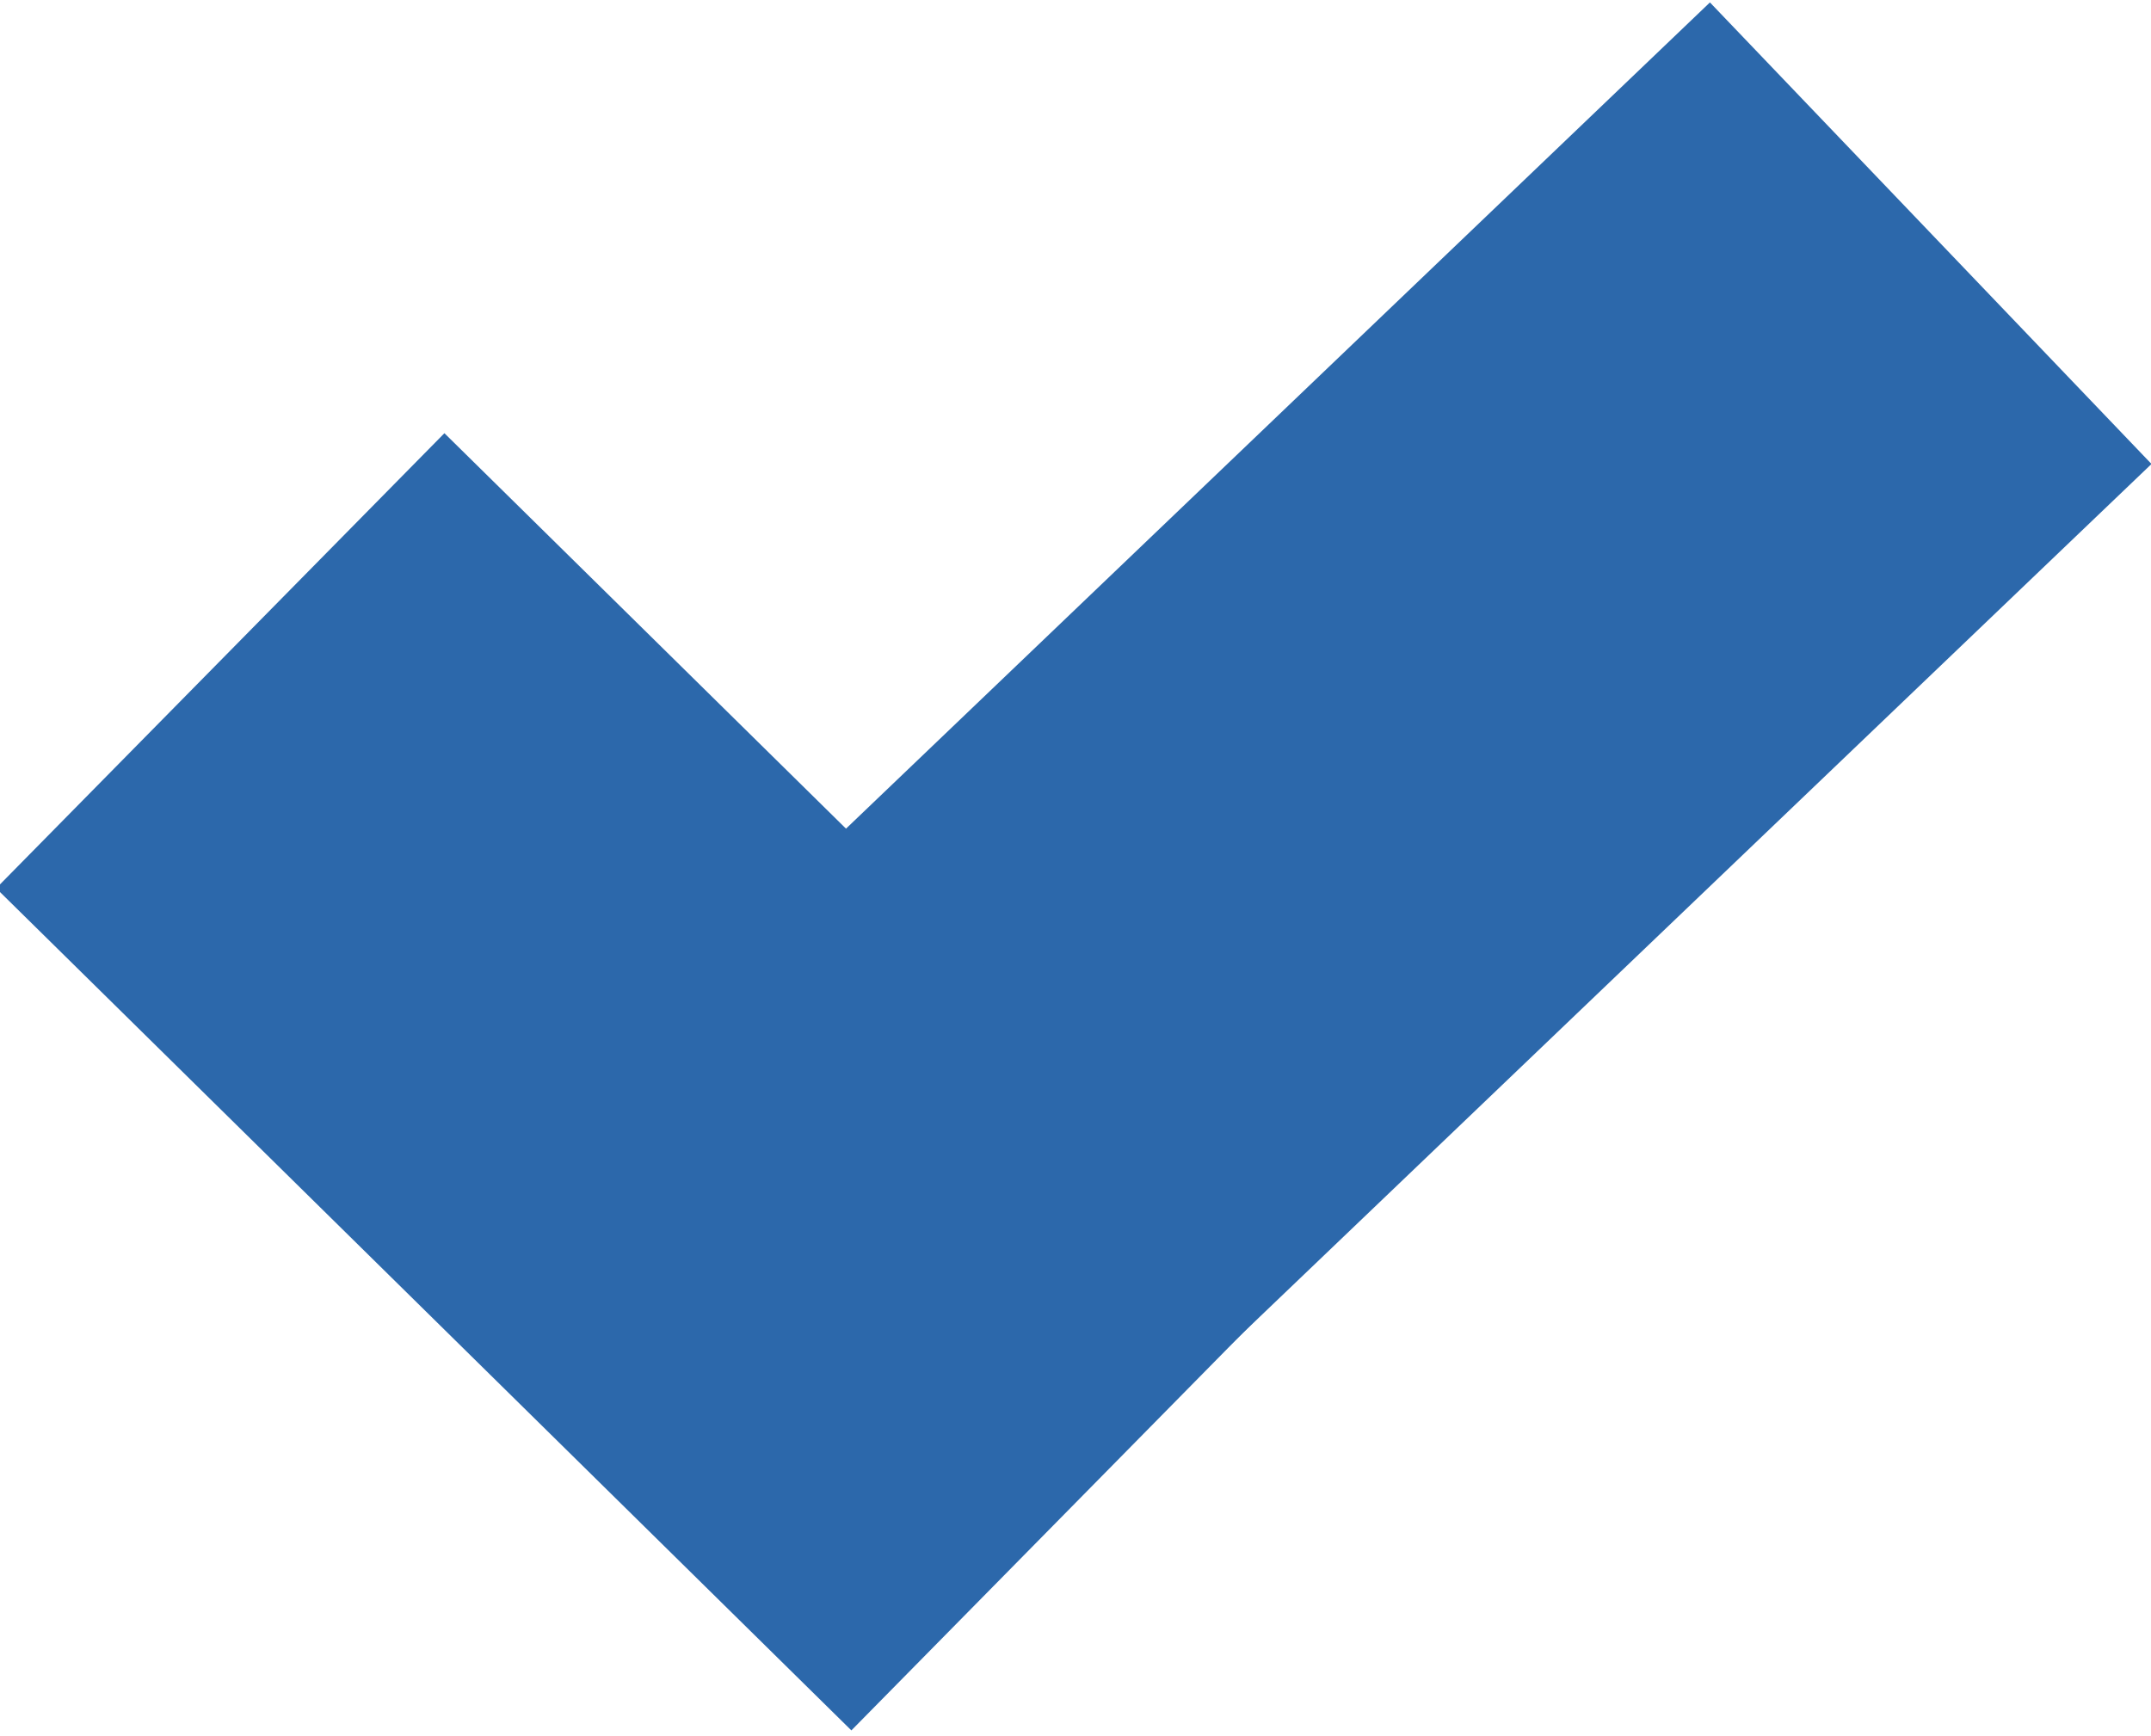 <?xml version="1.0" encoding="utf-8"?>
<!-- Generator: Adobe Illustrator 22.1.0, SVG Export Plug-In . SVG Version: 6.00 Build 0)  -->
<svg version="1.1" id="Layer_1" xmlns="http://www.w3.org/2000/svg" xmlns:xlink="http://www.w3.org/1999/xlink" x="0px" y="0px"
	 viewBox="0 0 16.6 13.4" style="enable-background:new 0 0 16.6 13.4;" xml:space="preserve">
<style type="text/css">
	.st0{fill:none;stroke:#2C68AB;stroke-width:4.93;}
</style>
<title>ms-0171-gold-checkmarks</title>
<line class="st0" x1="5.7" y1="10.6" x2="14.9" y2="1.8"/>
<line class="st0" x1="1.7" y1="5.1" x2="8.3" y2="11.6"/>
</svg>
